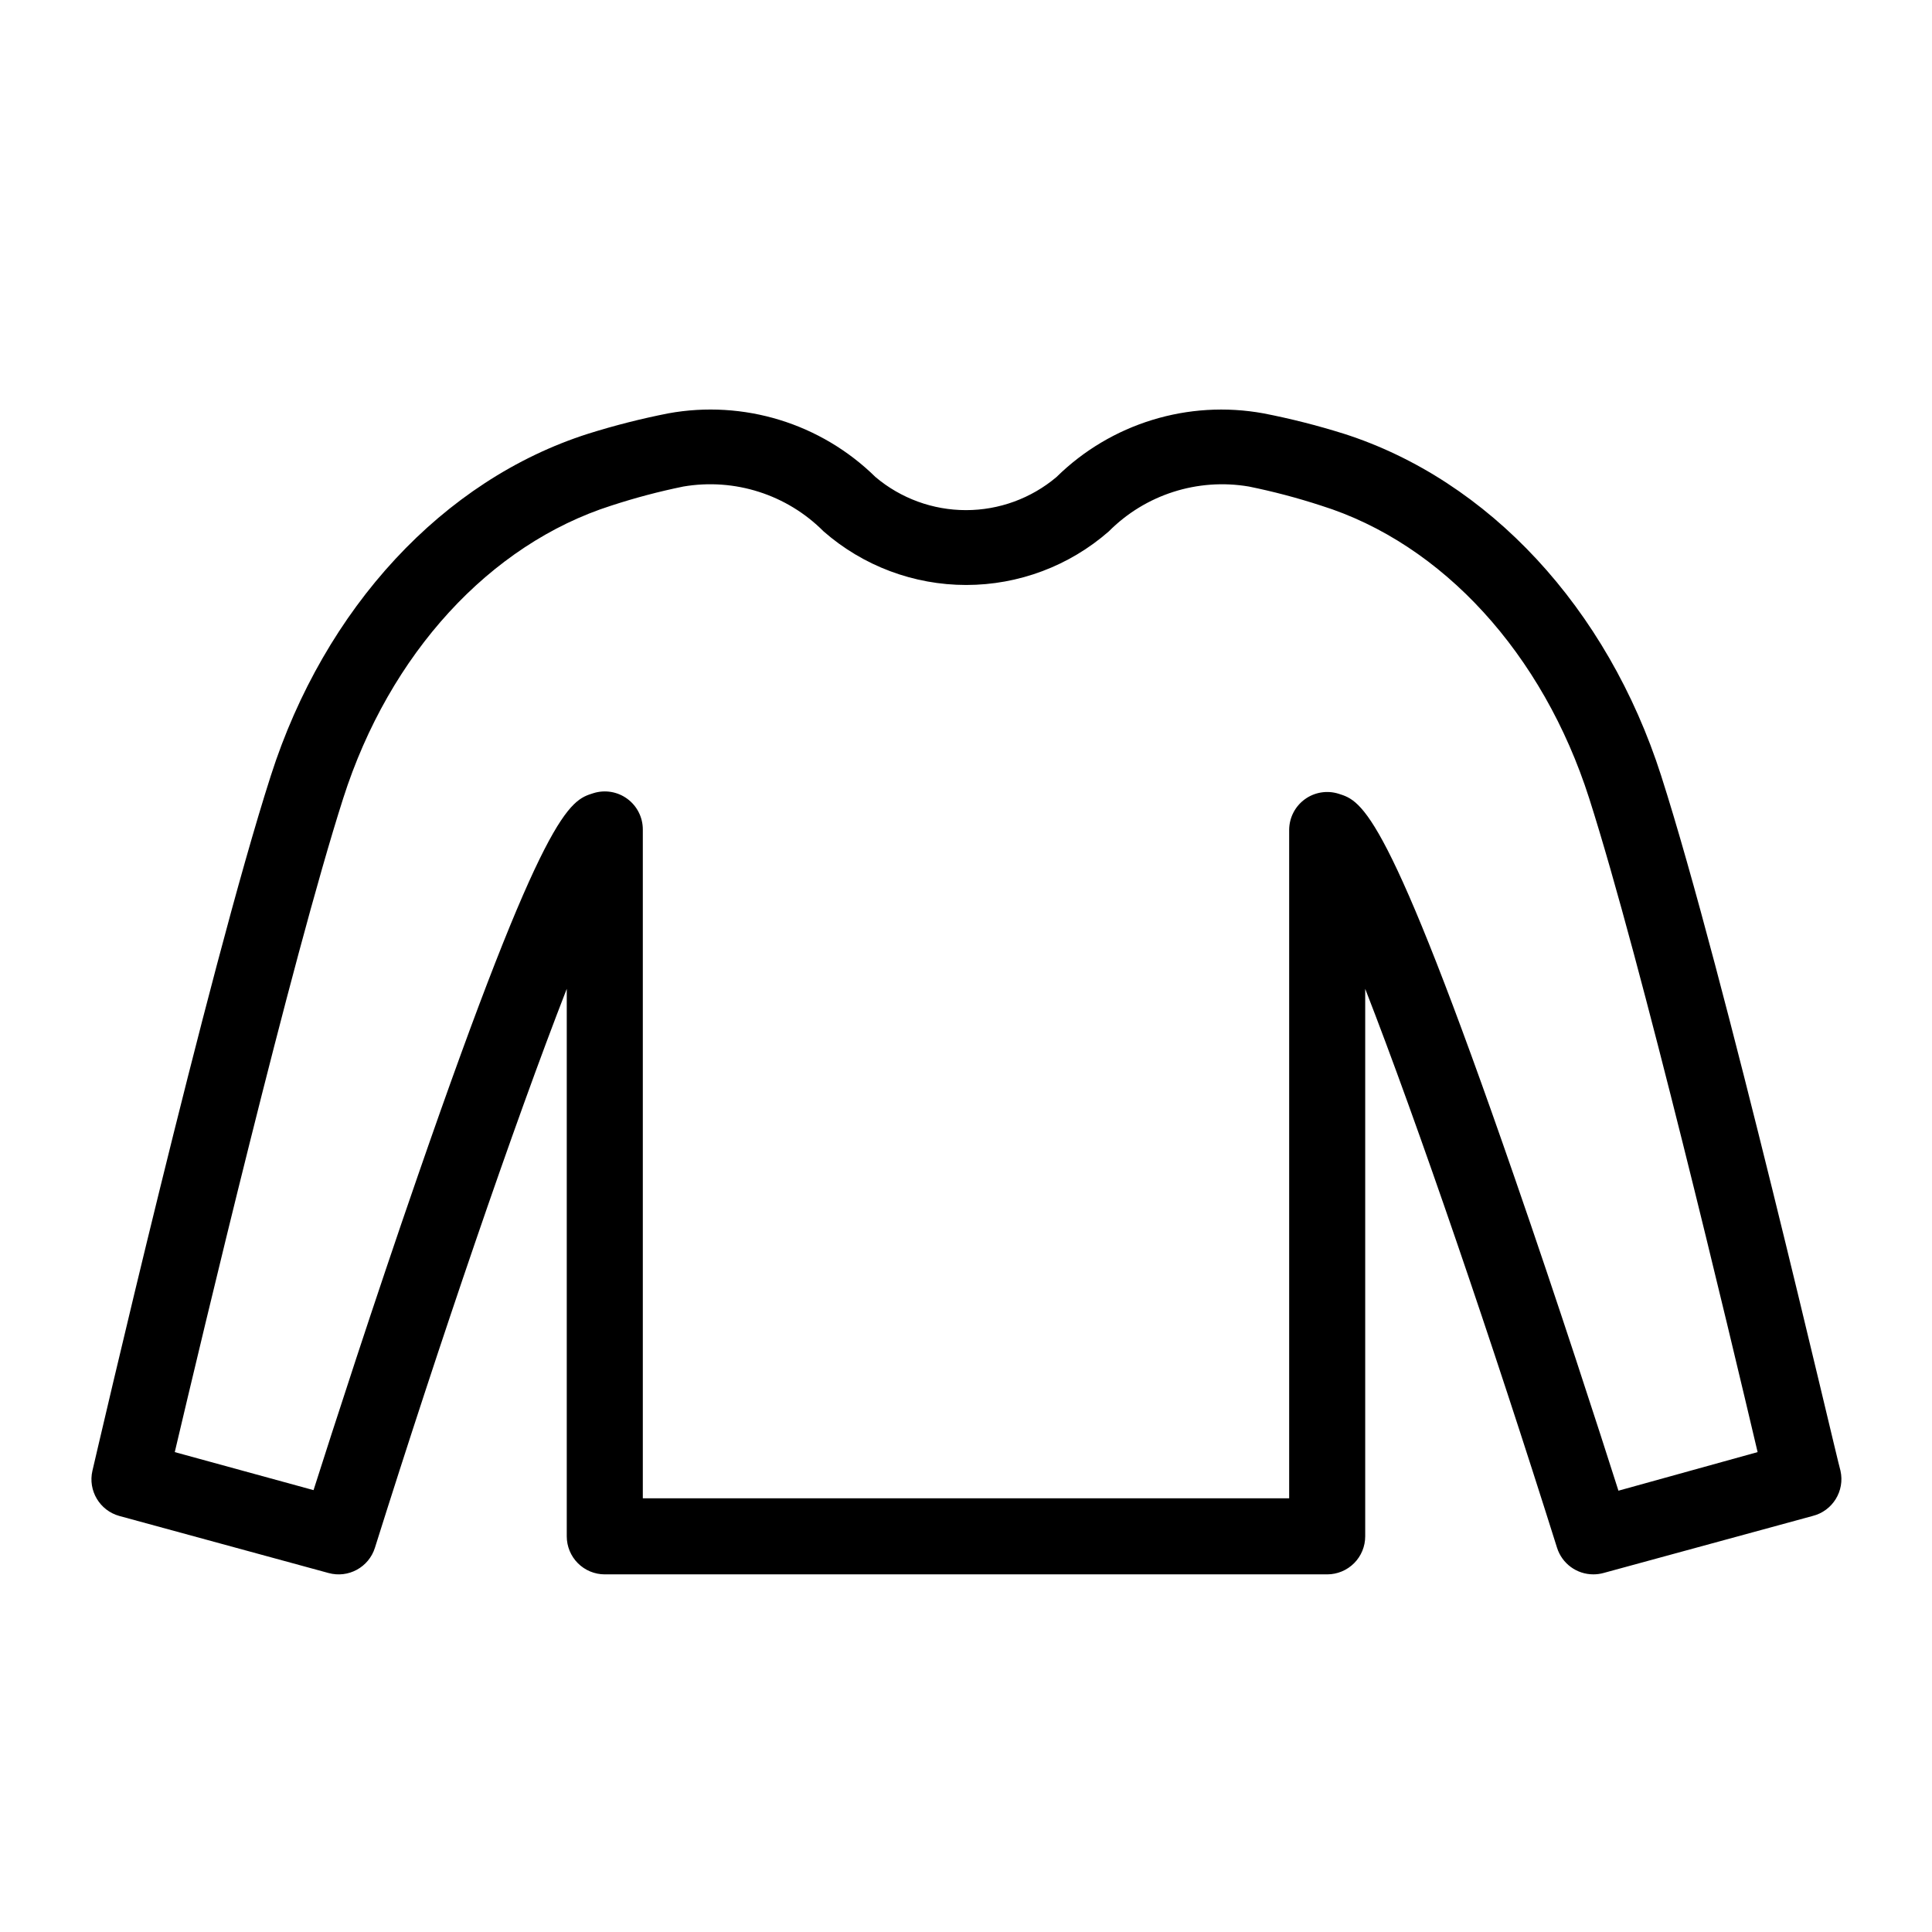 <?xml version="1.0" encoding="UTF-8"?>
<!-- The Best Svg Icon site in the world: iconSvg.co, Visit us! https://iconsvg.co -->
<svg fill="#000000" width="800px" height="800px" version="1.1" viewBox="144 144 512 512" xmlns="http://www.w3.org/2000/svg">
 <path d="m584.24 349.62c-14.258-44.488-45.695-78.395-84.137-90.688v0.004c-6.981-2.191-14.078-3.992-21.262-5.391-19.945-3.633-40.41 2.66-54.863 16.875-6.707 5.664-15.203 8.77-23.98 8.77-8.781 0-17.273-3.106-23.984-8.77-14.469-14.223-34.953-20.52-54.914-16.875-7.164 1.406-14.242 3.203-21.211 5.391-38.441 12.242-69.879 46.148-84.137 90.688-16.727 52.141-45.996 178.8-47.258 184.14-1.219 5.266 1.941 10.559 7.156 11.988l55.418 15.113c5.234 1.445 10.672-1.52 12.293-6.699 17.078-54.309 36.879-112.3 50.836-148.12v145.1c0 2.672 1.062 5.234 2.949 7.125 1.891 1.891 4.453 2.953 7.125 2.953h191.45c2.672 0 5.234-1.062 7.125-2.953s2.949-4.453 2.949-7.125v-145.1c13.957 35.82 33.754 93.809 50.836 148.12 1.32 4.203 5.219 7.059 9.621 7.055 0.902 0 1.801-0.117 2.672-0.355l55.418-15.113c5.32-1.316 8.609-6.644 7.406-11.988-1.512-5.344-30.781-132-47.508-184.14zm-11.336 189.43c-5.039-15.82-15.922-49.523-27.609-83.23-33.703-97.438-40.305-99.504-46.551-101.47-3.039-0.953-6.348-0.418-8.93 1.449-2.578 1.863-4.125 4.84-4.172 8.023v177.24h-171.29v-177.24c0.004-3.211-1.523-6.231-4.113-8.129-2.586-1.902-5.922-2.457-8.988-1.492-6.297 1.965-12.848 4.031-46.551 101.47-11.688 33.703-22.57 67.41-27.609 83.23l-36.777-10.078c7.305-30.984 30.781-129.88 44.637-173.26 12.242-38.289 38.844-67.309 71.086-77.586h0.004c6.246-2.039 12.605-3.723 19.043-5.039 13.59-2.32 27.461 2.113 37.18 11.891 10.461 9.152 23.887 14.195 37.789 14.195 13.898 0 27.324-5.043 37.785-14.195 9.703-9.77 23.555-14.203 37.129-11.891 6.457 1.312 12.832 2.996 19.094 5.039 32.242 10.078 58.844 39.297 71.086 77.586 13.855 43.379 37.332 142.28 44.637 173.26z"/>
</svg>
